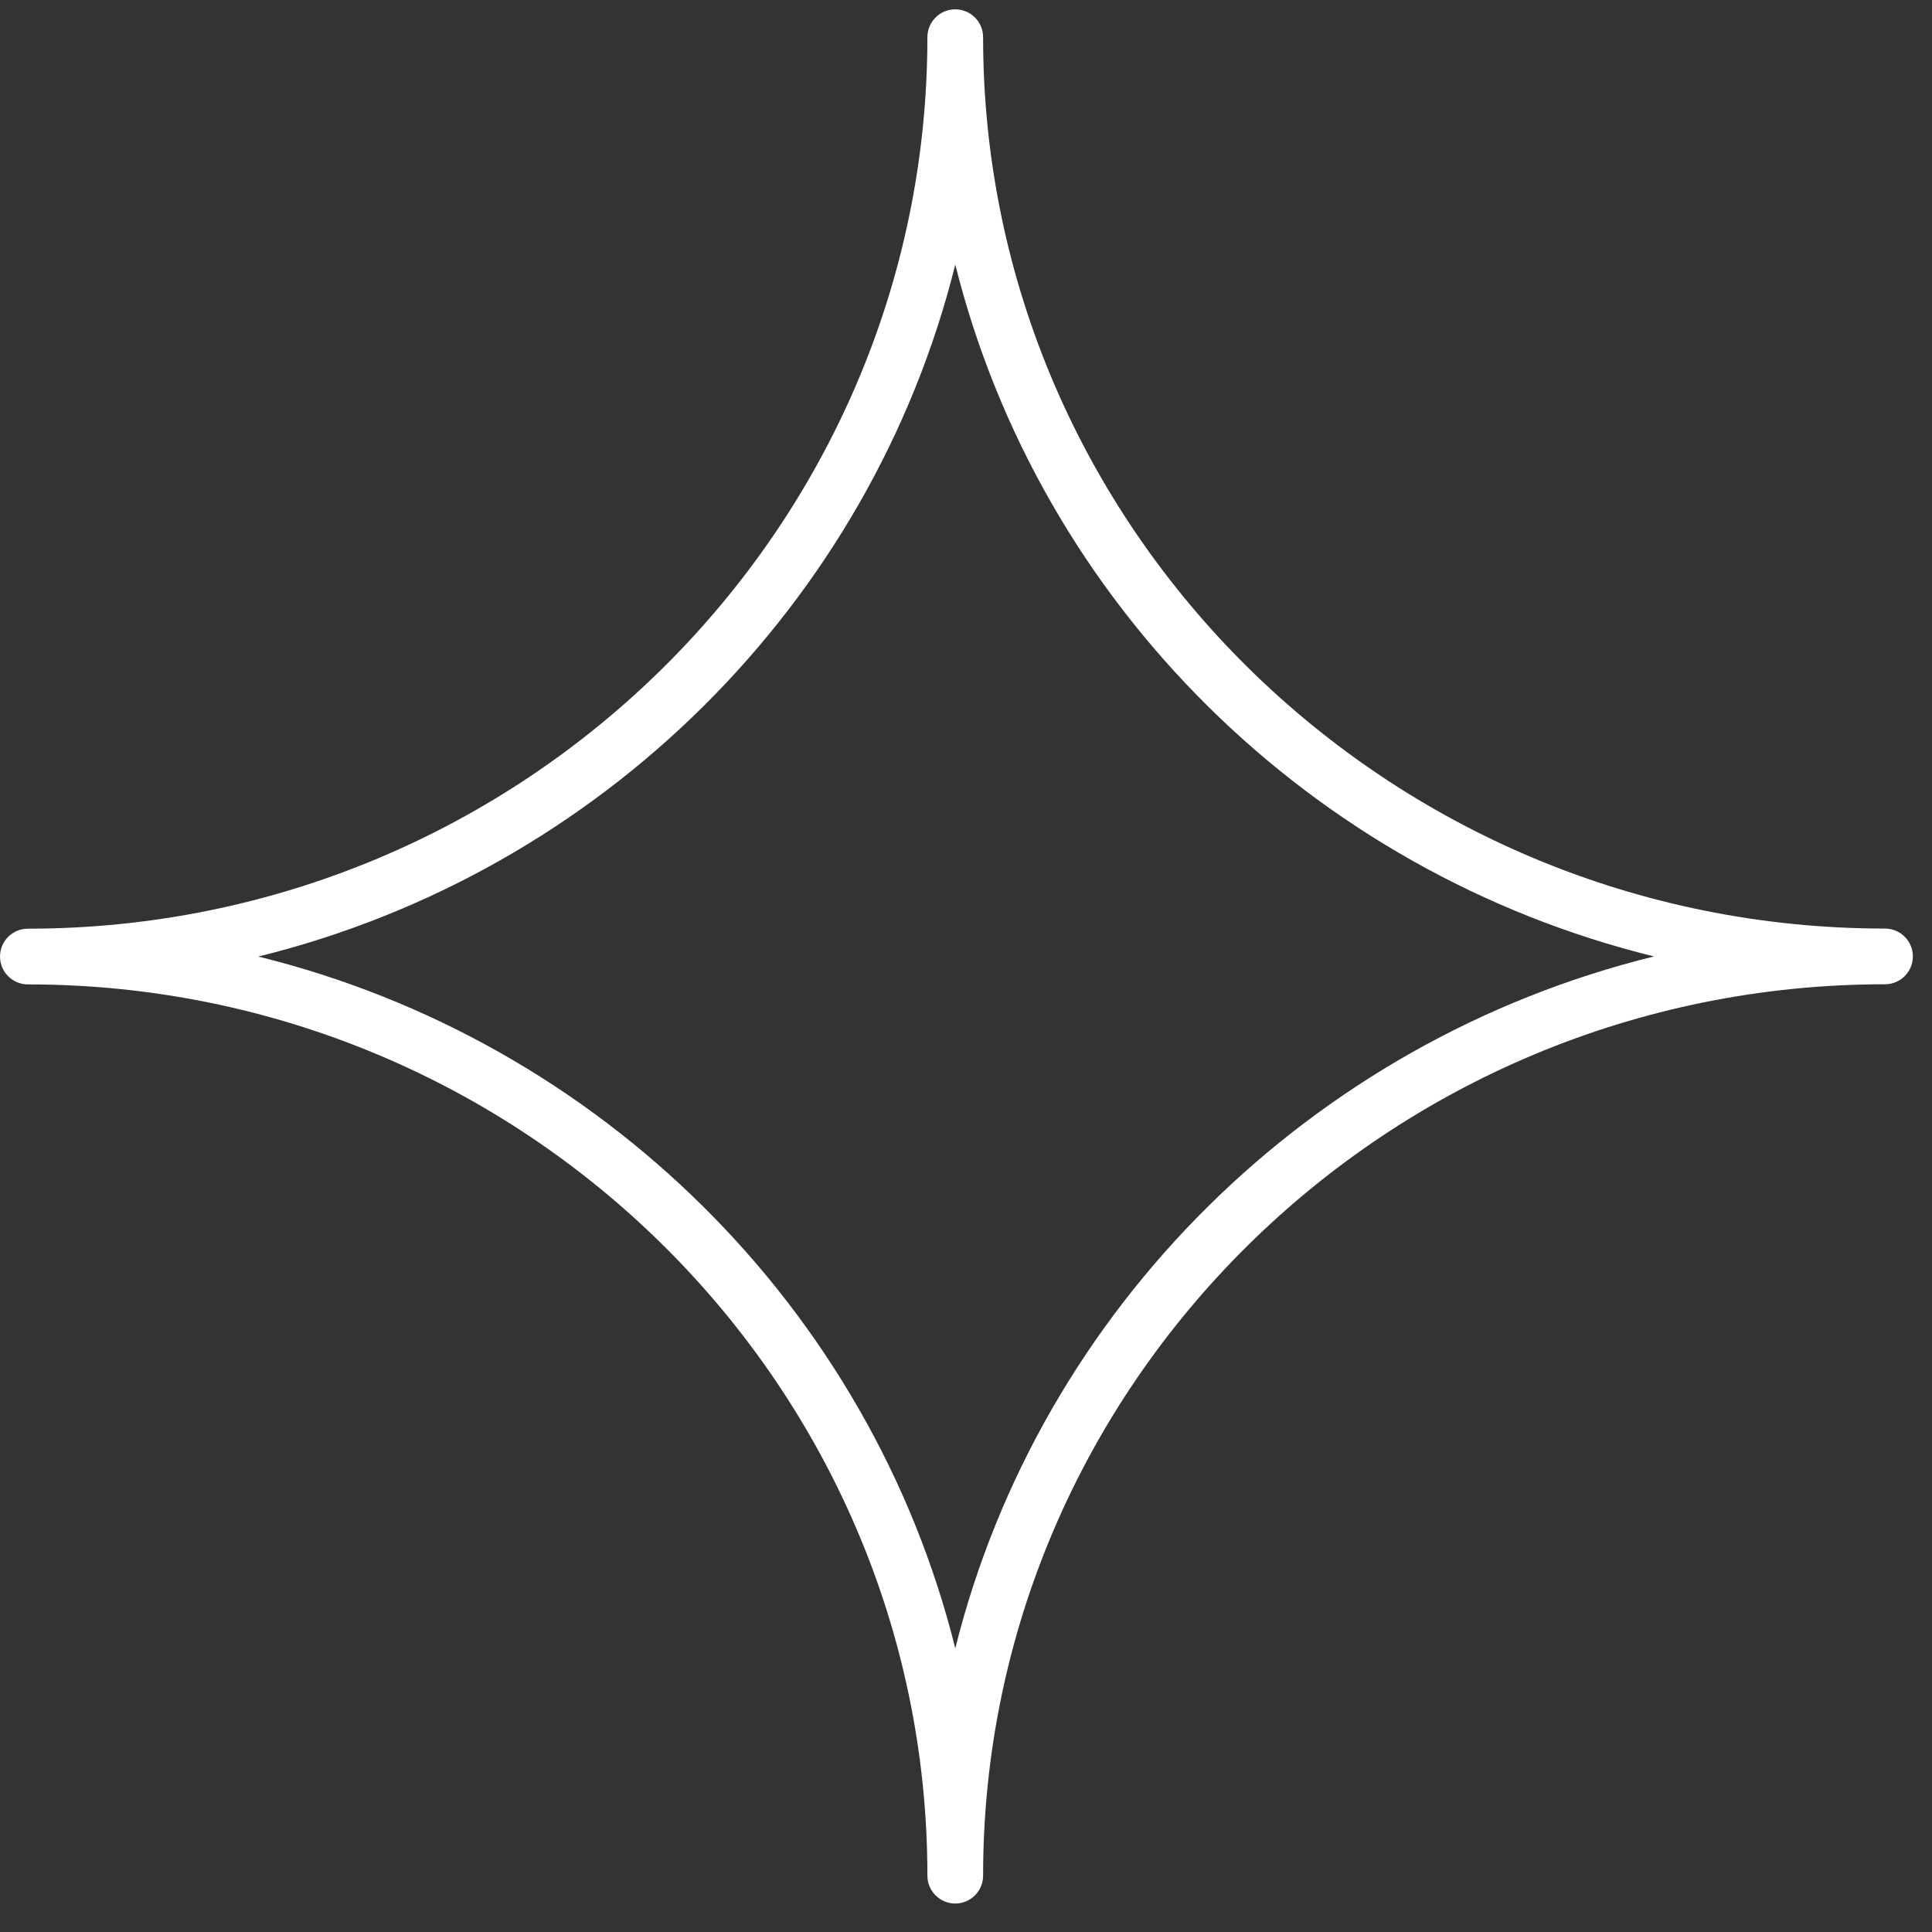 <?xml version="1.0" encoding="UTF-8"?> <svg xmlns="http://www.w3.org/2000/svg" width="101" height="101" viewBox="0 0 101 101" fill="none"><rect x="0" y="0" width="101" height="101" fill="#333333" stroke="none"/> <path d="M98.544 48.543C72.546 48.543 51.394 27.639 51.394 1.944C51.394 1.14 50.742 0.488 49.938 0.488C49.134 0.488 48.482 1.14 48.482 1.944C48.482 27.642 27.386 48.549 1.457 48.549C0.653 48.549 0.001 49.201 0.001 50.005C0.001 50.81 0.653 51.462 1.457 51.462C27.386 51.462 48.482 72.363 48.482 98.054C48.482 98.858 49.134 99.511 49.938 99.511C50.742 99.511 51.394 98.859 51.394 98.054C51.394 72.36 72.546 51.455 98.544 51.455C99.348 51.455 100 50.803 100 49.999C100 49.195 99.348 48.543 98.544 48.543ZM49.94 86.169C45.512 68.421 31.399 54.417 13.504 50.006C31.399 45.594 45.512 31.585 49.94 13.832C54.379 31.582 68.528 45.588 86.467 50C68.528 54.411 54.378 68.419 49.94 86.169Z" fill="white"></path> </svg> 